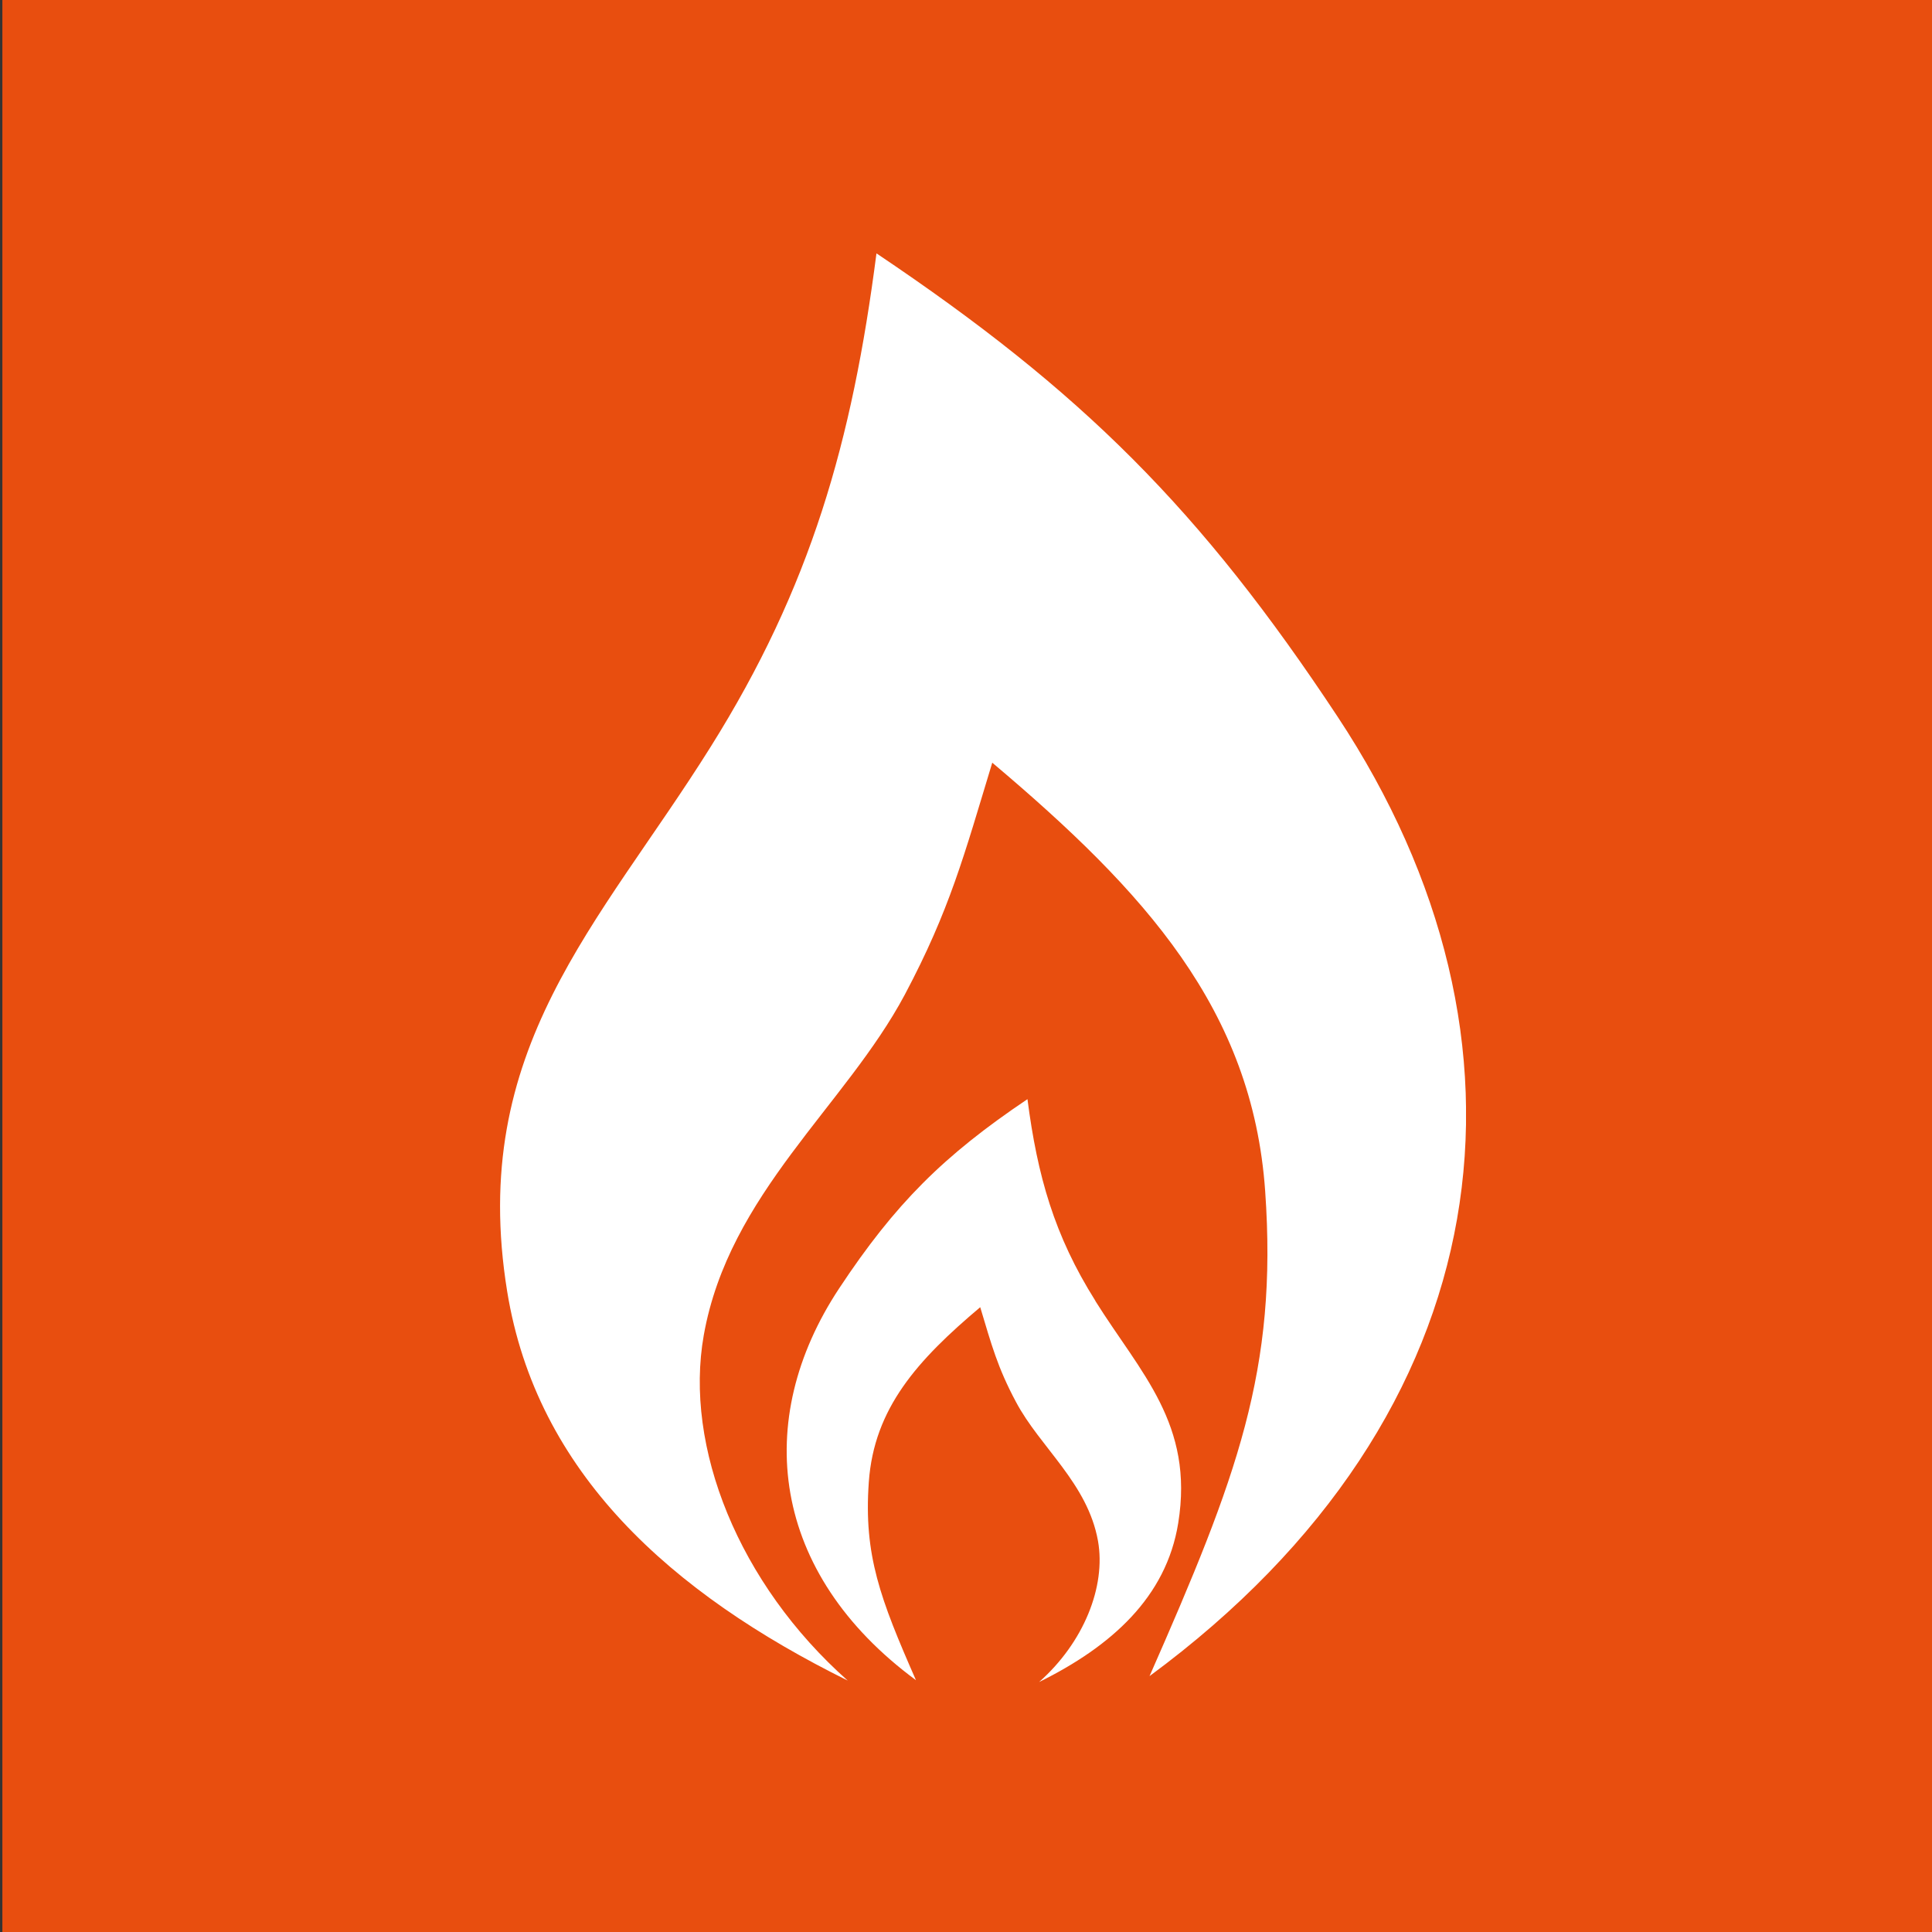 <?xml version="1.0" encoding="UTF-8"?>
<svg xmlns="http://www.w3.org/2000/svg" xmlns:xlink="http://www.w3.org/1999/xlink" id="Livello_1" viewBox="0 0 251.95 251.95">
  <rect x="0" y="0" width="251.95" height="251.95" fill="#333333" stroke="none"/>
  <defs>
    <style>.cls-1{fill:#fff;}.cls-2{fill:#e84e0f;}.cls-3,.cls-4,.cls-5{fill:none;}.cls-4{clip-path:url(#clippath);}.cls-5{clip-path:url(#clippath-1);}</style>
    <clipPath id="clippath">
      <rect class="cls-3" x="65.21" y="33.06" width="125.97" height="186.3"></rect>
    </clipPath>
    <clipPath id="clippath-1">
      <rect class="cls-3" x="65.21" y="33.06" width="125.97" height="186.3"></rect>
    </clipPath>
  </defs>
  <rect class="cls-2" x=".31" width="251.95" height="251.95"></rect>
  <rect class="cls-3" x="62.51" y="31.43" width="115.37" height="184.63"></rect>
  <rect class="cls-3" x="62.51" y="31.43" width="115.36" height="184.63"></rect>
  <g id="Disegno_15">
    <g class="cls-4">
      <g class="cls-5">
        <path class="cls-1" d="m142.84,169.65c5.9,9.42,12.9,16.07,10.81,28.98-1.56,9.66-8.72,16.07-18.14,20.72,5.82-5.16,8.73-12.44,7.68-18.39-1.35-7.54-7.56-12.21-10.7-18.14-2.41-4.51-3.18-7.43-4.66-12.35-8.15,6.87-13.85,13.15-14.53,22.81-.68,9.53,1.5,15.24,6.15,25.83-18.95-13.98-21.38-33.9-10.02-51.09,7.3-11.04,13.63-17.33,24.56-24.68,1.3,10.02,3.5,17.79,8.86,26.3m-28.55-136.6c26.79,17.98,42.28,33.4,60.14,60.43,27.82,42.09,21.88,90.9-24.53,125.11,11.41-25.92,16.73-39.93,15.08-63.25-1.66-23.67-15.66-39.05-35.59-55.87-3.66,12.06-5.54,19.2-11.4,30.24-7.73,14.51-22.93,25.95-26.22,44.41-2.59,14.58,4.54,32.42,18.77,45.05-23.04-11.4-40.57-27.08-44.41-50.75-5.13-31.62,12.04-47.87,26.5-70.96,13.09-20.86,18.49-39.86,21.66-64.41"></path>
      </g>
    </g>
  </g>
</svg>
